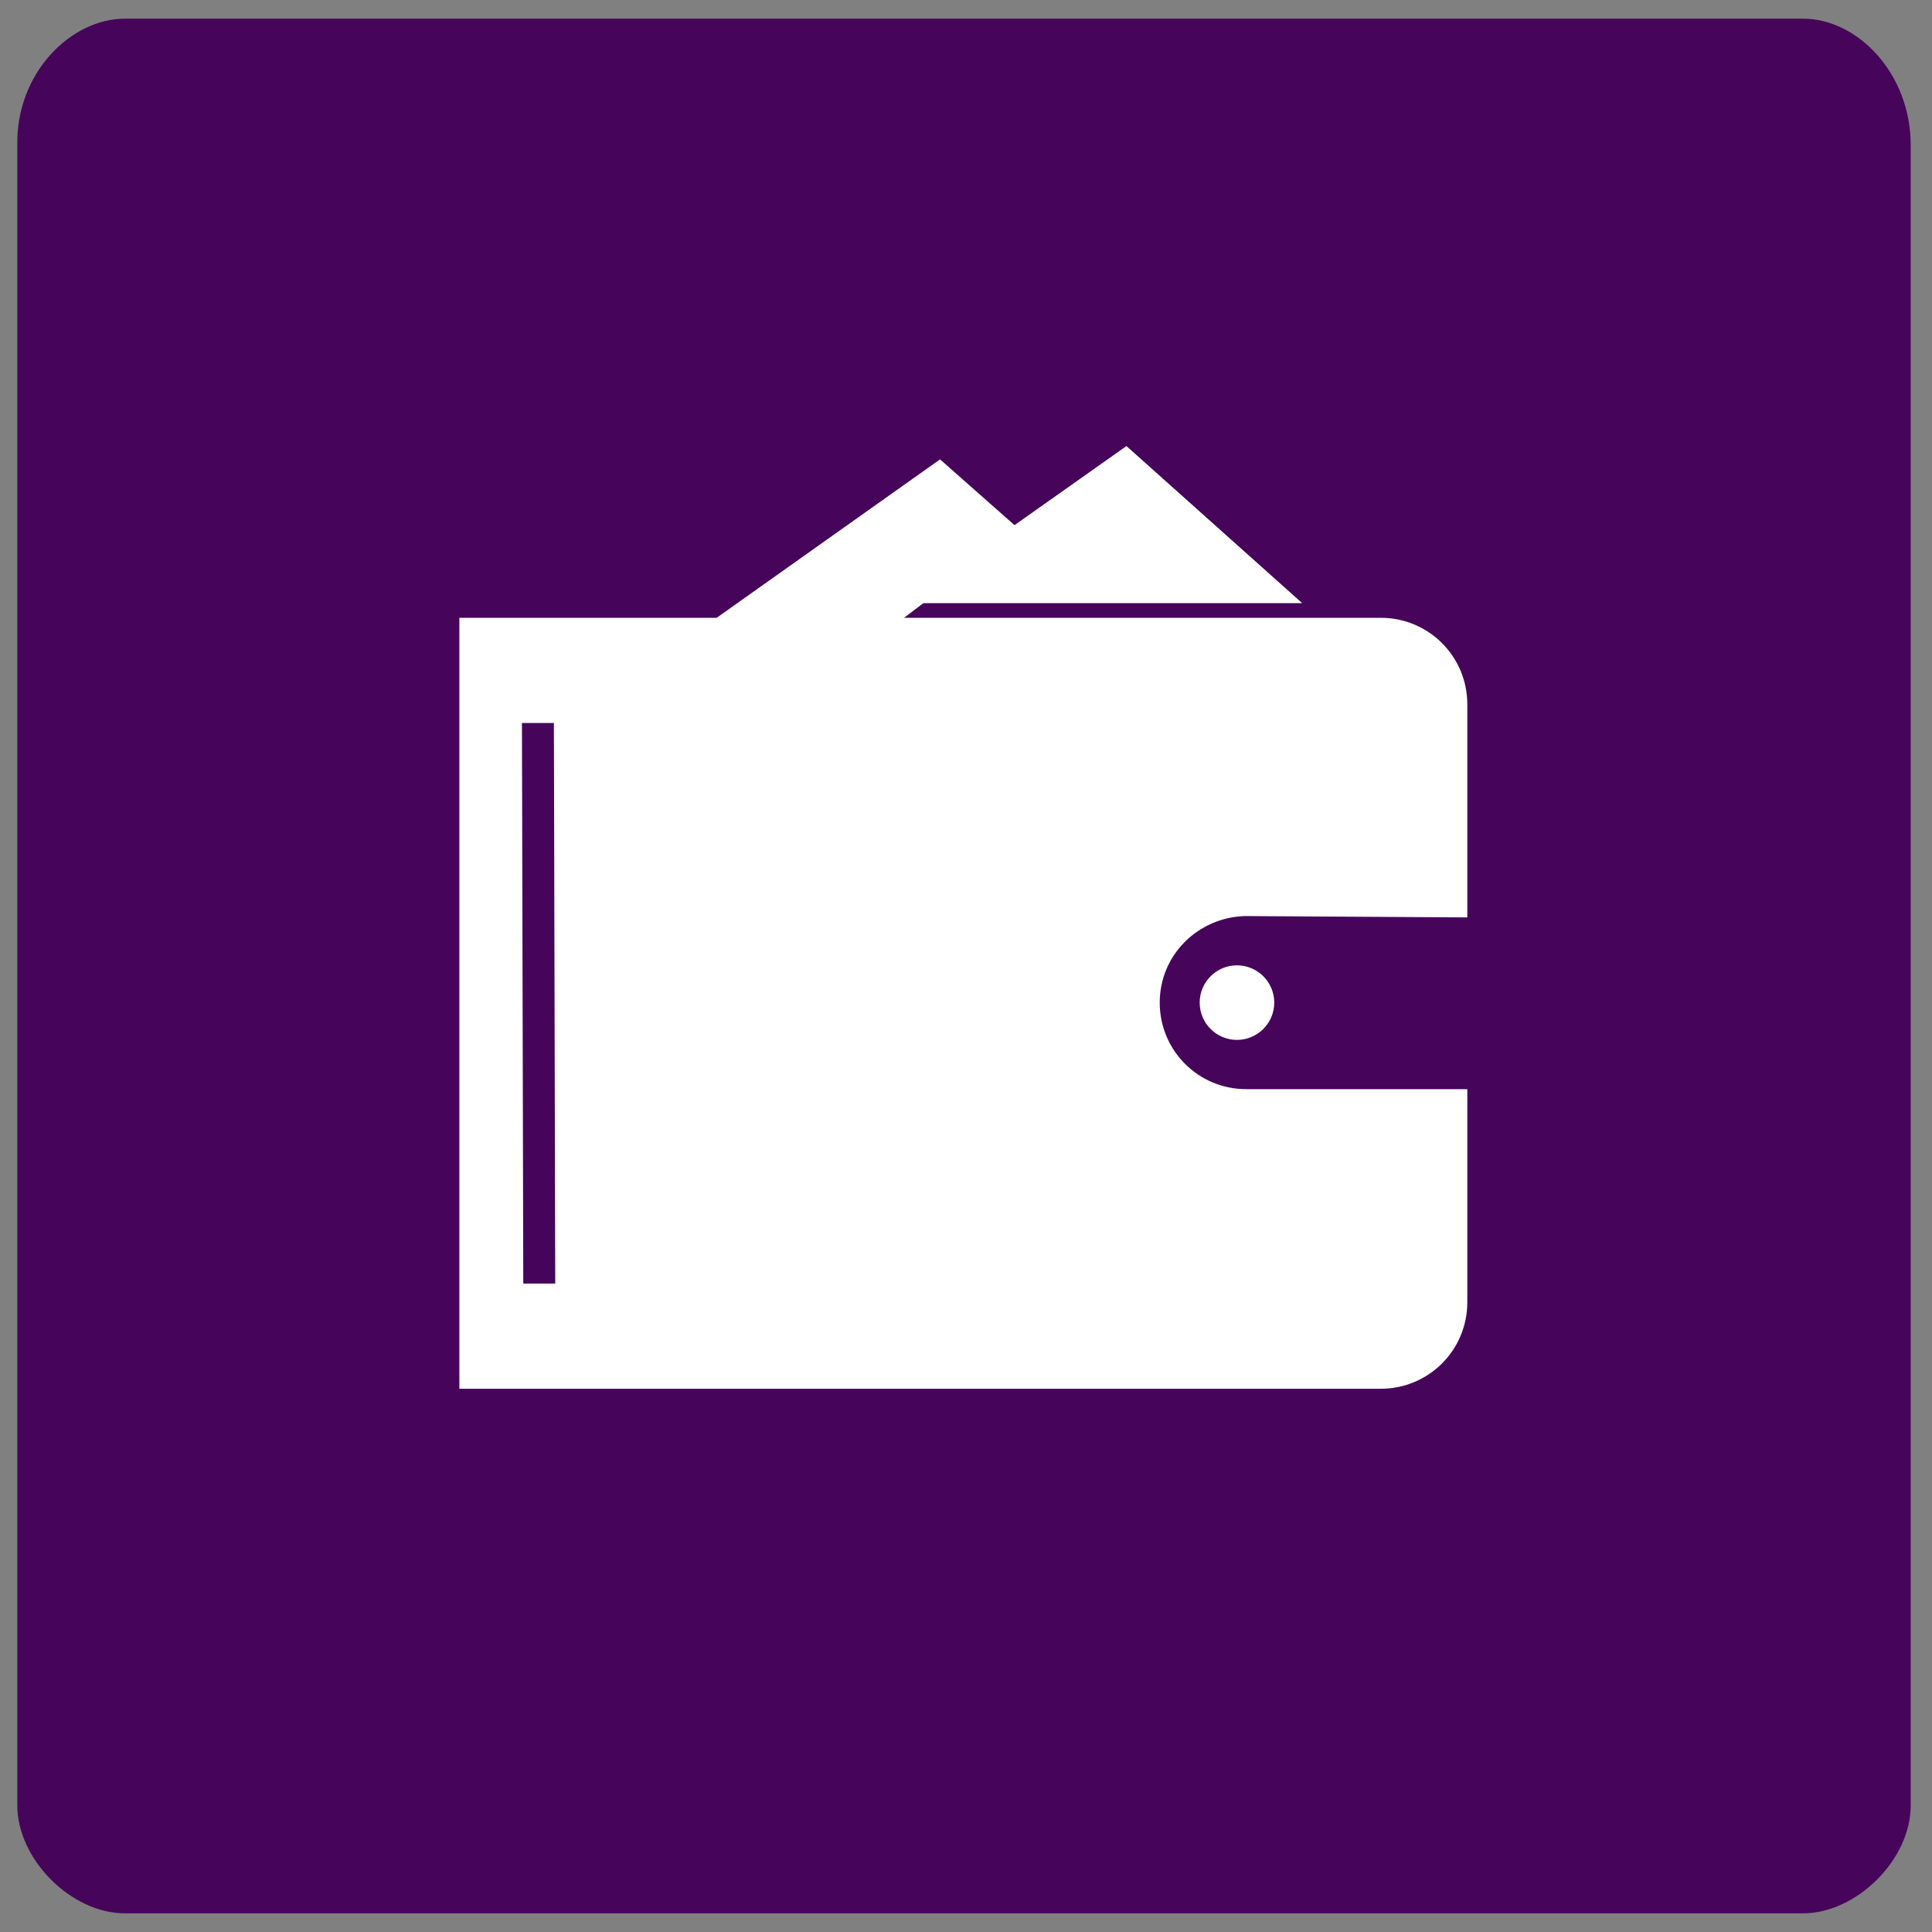 <svg xml:space="preserve" style="enable-background:new 0 0 145.1 145.1;" viewBox="0 0 145.1 145.1" y="0px" x="0px" xmlns:xlink="http://www.w3.org/1999/xlink" xmlns="http://www.w3.org/2000/svg" id="Layer_1" version="1.1">
<rect x="0" y="0" width="145.1" height="145.1" fill="#808080" stroke="none"/>
<style type="text/css">
	.st0{fill:#46055B;}
	.st1{fill:#FFFFFF;}
</style>
<path d="M9.4,1.4h126c4.1,0,8.1,4.1,8.1,9.5v124.7c0,4.1-4.1,8.1-8.1,8.1H9.4c-4.1,0-8.1-4.1-8.1-8.1V10.9
	C1.2,5.5,5.3,1.4,9.4,1.4z" class="st0"></path>
<polygon points="97.8,45.3 84.6,33.5 67.9,45.3" class="st1"></polygon>
<polygon points="76.6,39.8 70.6,34.5 53.4,46.7 67.5,46.7" class="st1"></polygon>
<path d="M110.2,68.9v-16c0-3.6-2.9-6.5-6.5-6.5l0,0H34.5v57.9h69.2c3.6,0,6.5-2.9,6.5-6.5V81.8H93.6
	c-3.6,0-6.5-2.9-6.5-6.5l0,0l0,0c0-3.6,2.9-6.4,6.4-6.5c0,0,0,0,0,0L110.2,68.9z M39.3,96.4l-0.1-42.1h2.4l0.1,42.1H39.3z" class="st1"></path>
<circle r="2.8" cy="75.3" cx="92.9" class="st1"></circle>
</svg>
